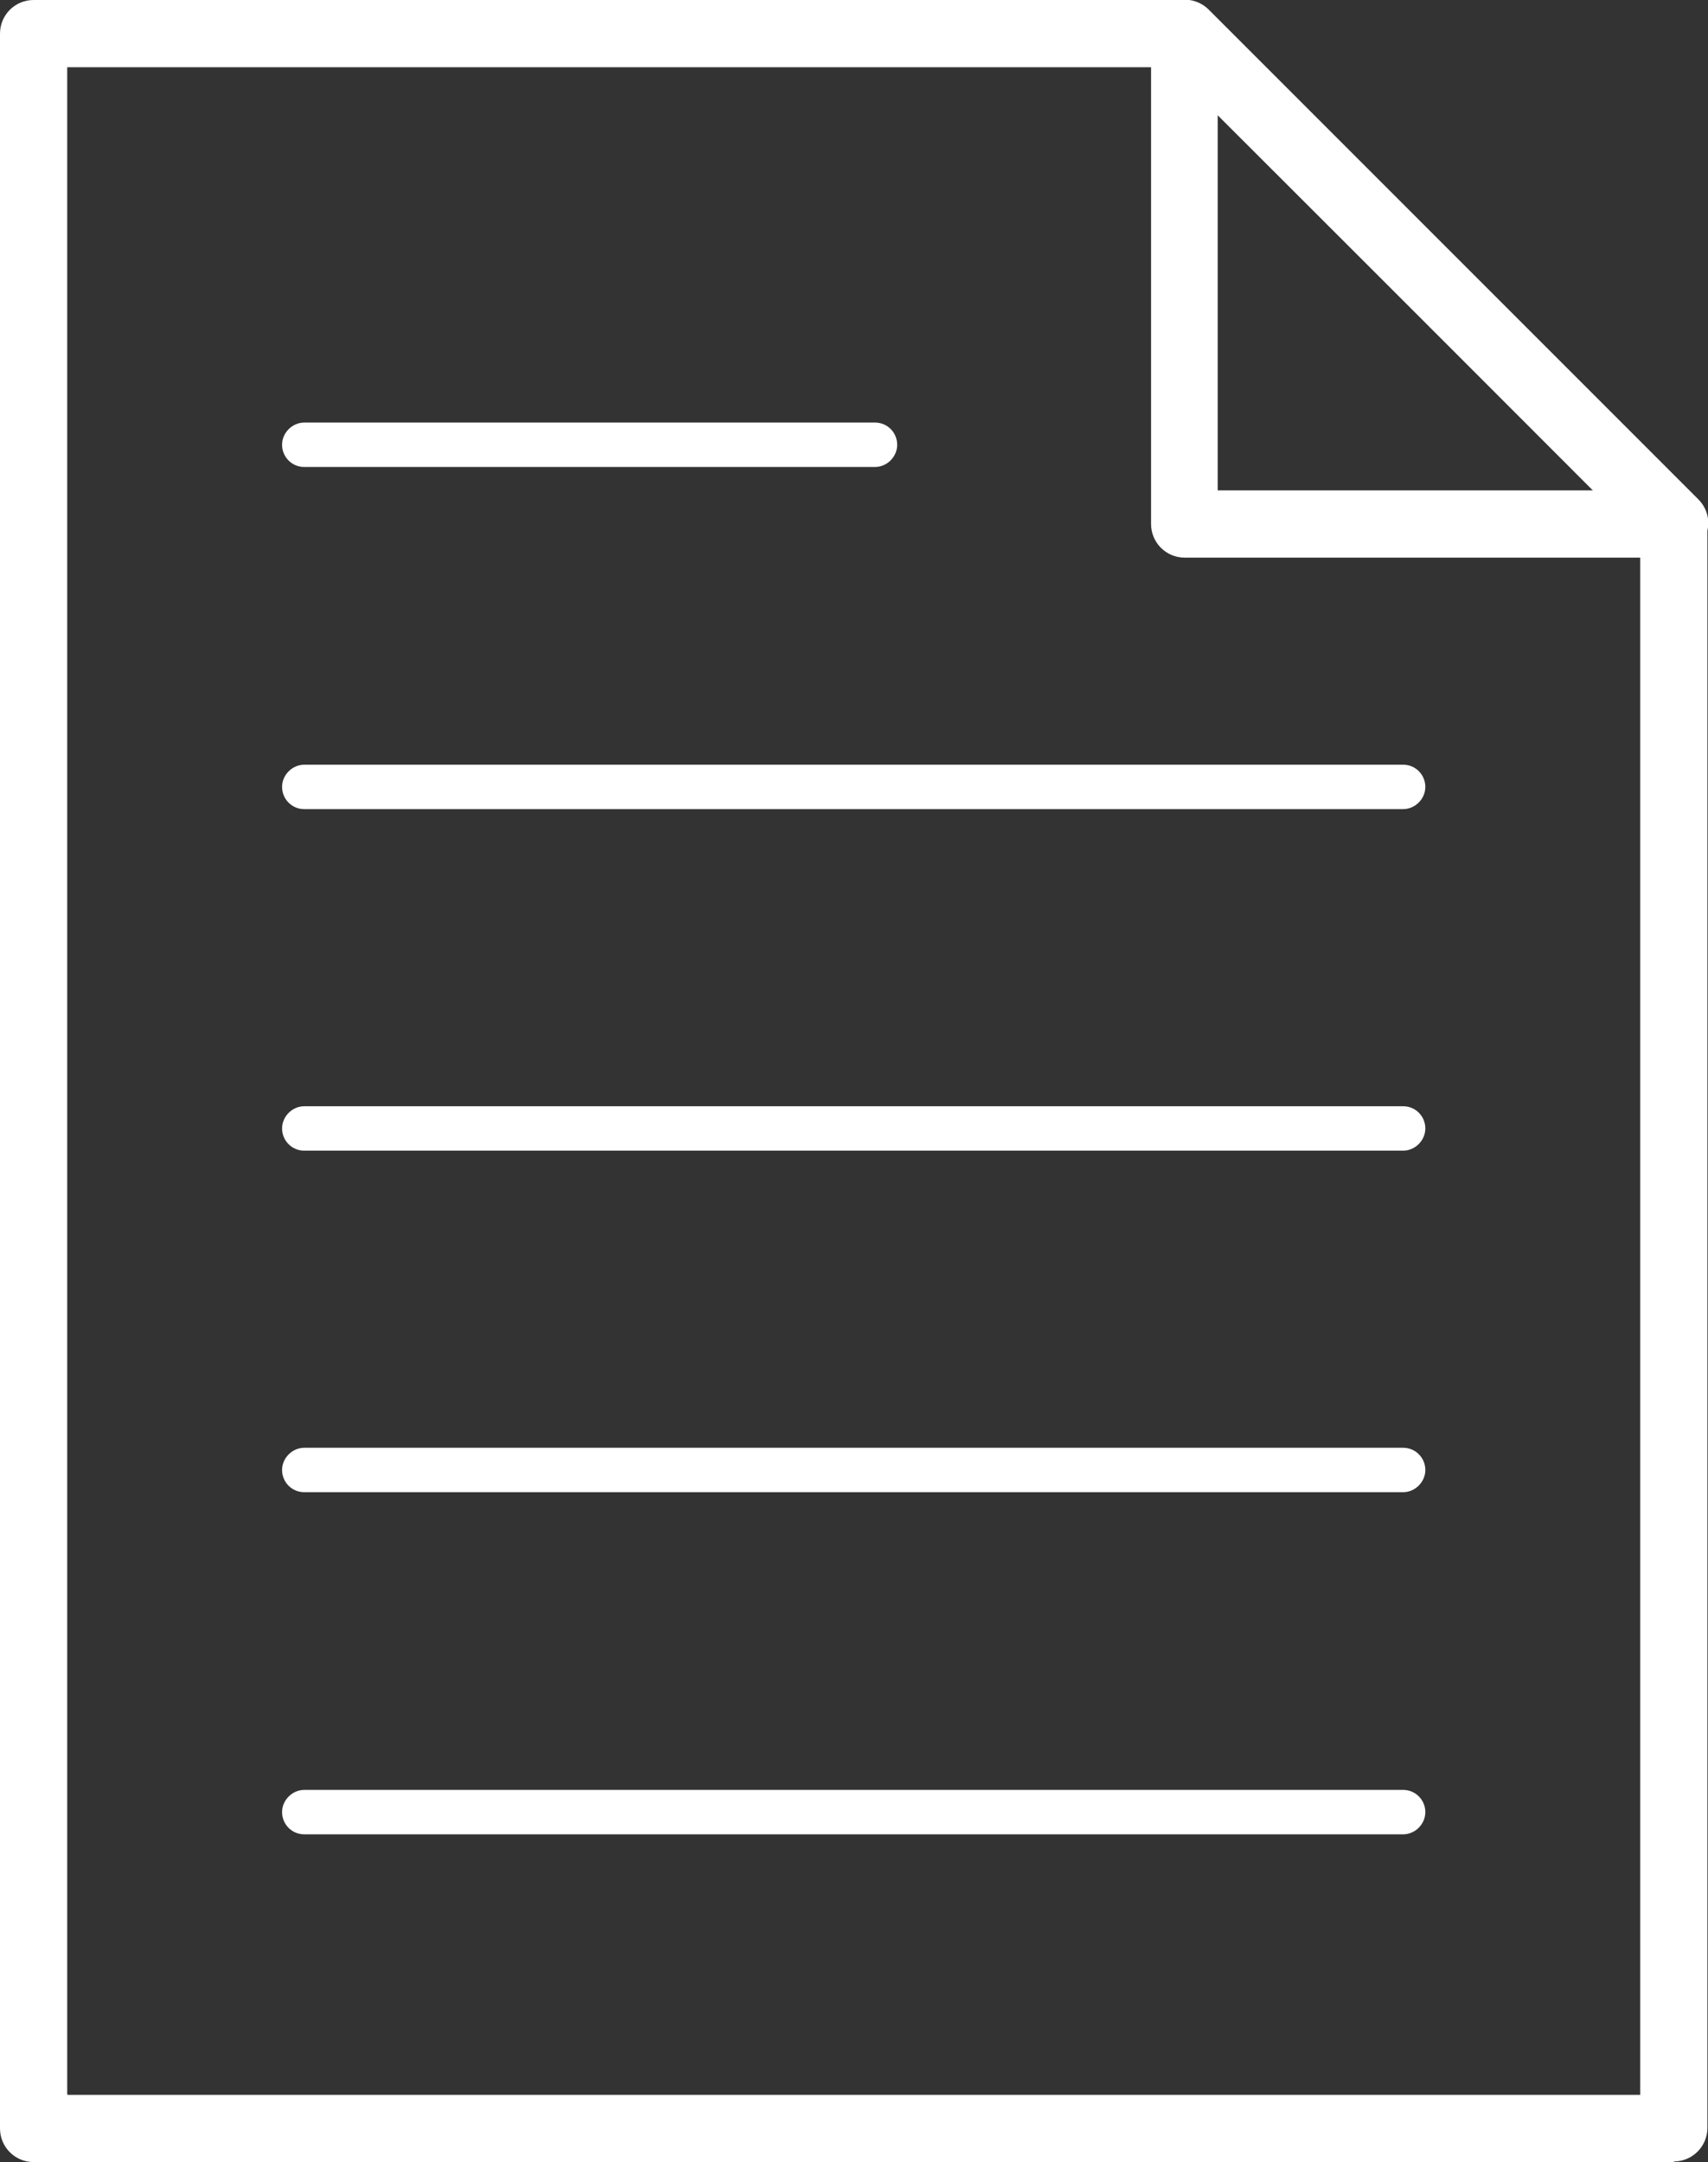 <?xml version="1.0" encoding="UTF-8"?><svg xmlns="http://www.w3.org/2000/svg" viewBox="0 0 28.46 36.02"><rect x="0" y="0" width="28.46" height="36.02" fill="#333333" stroke="none"/><defs><style>.d{fill:#fff;}</style></defs><g id="a"/><g id="b"><g id="c"><g><g><path class="d" d="M27.9,36.02H.56c-.31,0-.56-.25-.56-.56V.56C0,.25,.25,0,.56,0H19.73c.15,0,.29,.06,.4,.16l8.16,8.16c.11,.11,.16,.25,.16,.4v26.73c0,.31-.25,.56-.56,.56Zm-26.77-1.12H27.33V8.96L19.5,1.12H1.12V34.89Z"/><path class="d" d="M27.9,9.29h-8.16c-.31,0-.56-.25-.56-.56V.56c0-.23,.14-.43,.35-.52,.21-.09,.45-.04,.61,.12l8.16,8.16c.16,.16,.21,.4,.12,.61-.09,.21-.29,.35-.52,.35Zm-7.6-1.12h6.25L20.29,1.92v6.25Z"/></g><path class="d" d="M14.58,7.78H5.07c-.21,0-.37-.17-.37-.37s.17-.37,.37-.37H14.58c.21,0,.37,.17,.37,.37s-.17,.37-.37,.37Z"/><path class="d" d="M23.38,13.48H5.07c-.21,0-.37-.17-.37-.37s.17-.37,.37-.37H23.38c.21,0,.37,.17,.37,.37s-.17,.37-.37,.37Z"/><path class="d" d="M23.38,19.17H5.07c-.21,0-.37-.17-.37-.37s.17-.37,.37-.37H23.38c.21,0,.37,.17,.37,.37s-.17,.37-.37,.37Z"/><path class="d" d="M23.38,24.86H5.07c-.21,0-.37-.17-.37-.37s.17-.37,.37-.37H23.38c.21,0,.37,.17,.37,.37s-.17,.37-.37,.37Z"/><path class="d" d="M23.38,30.56H5.07c-.21,0-.37-.17-.37-.37s.17-.37,.37-.37H23.38c.21,0,.37,.17,.37,.37s-.17,.37-.37,.37Z"/></g></g></g></svg>